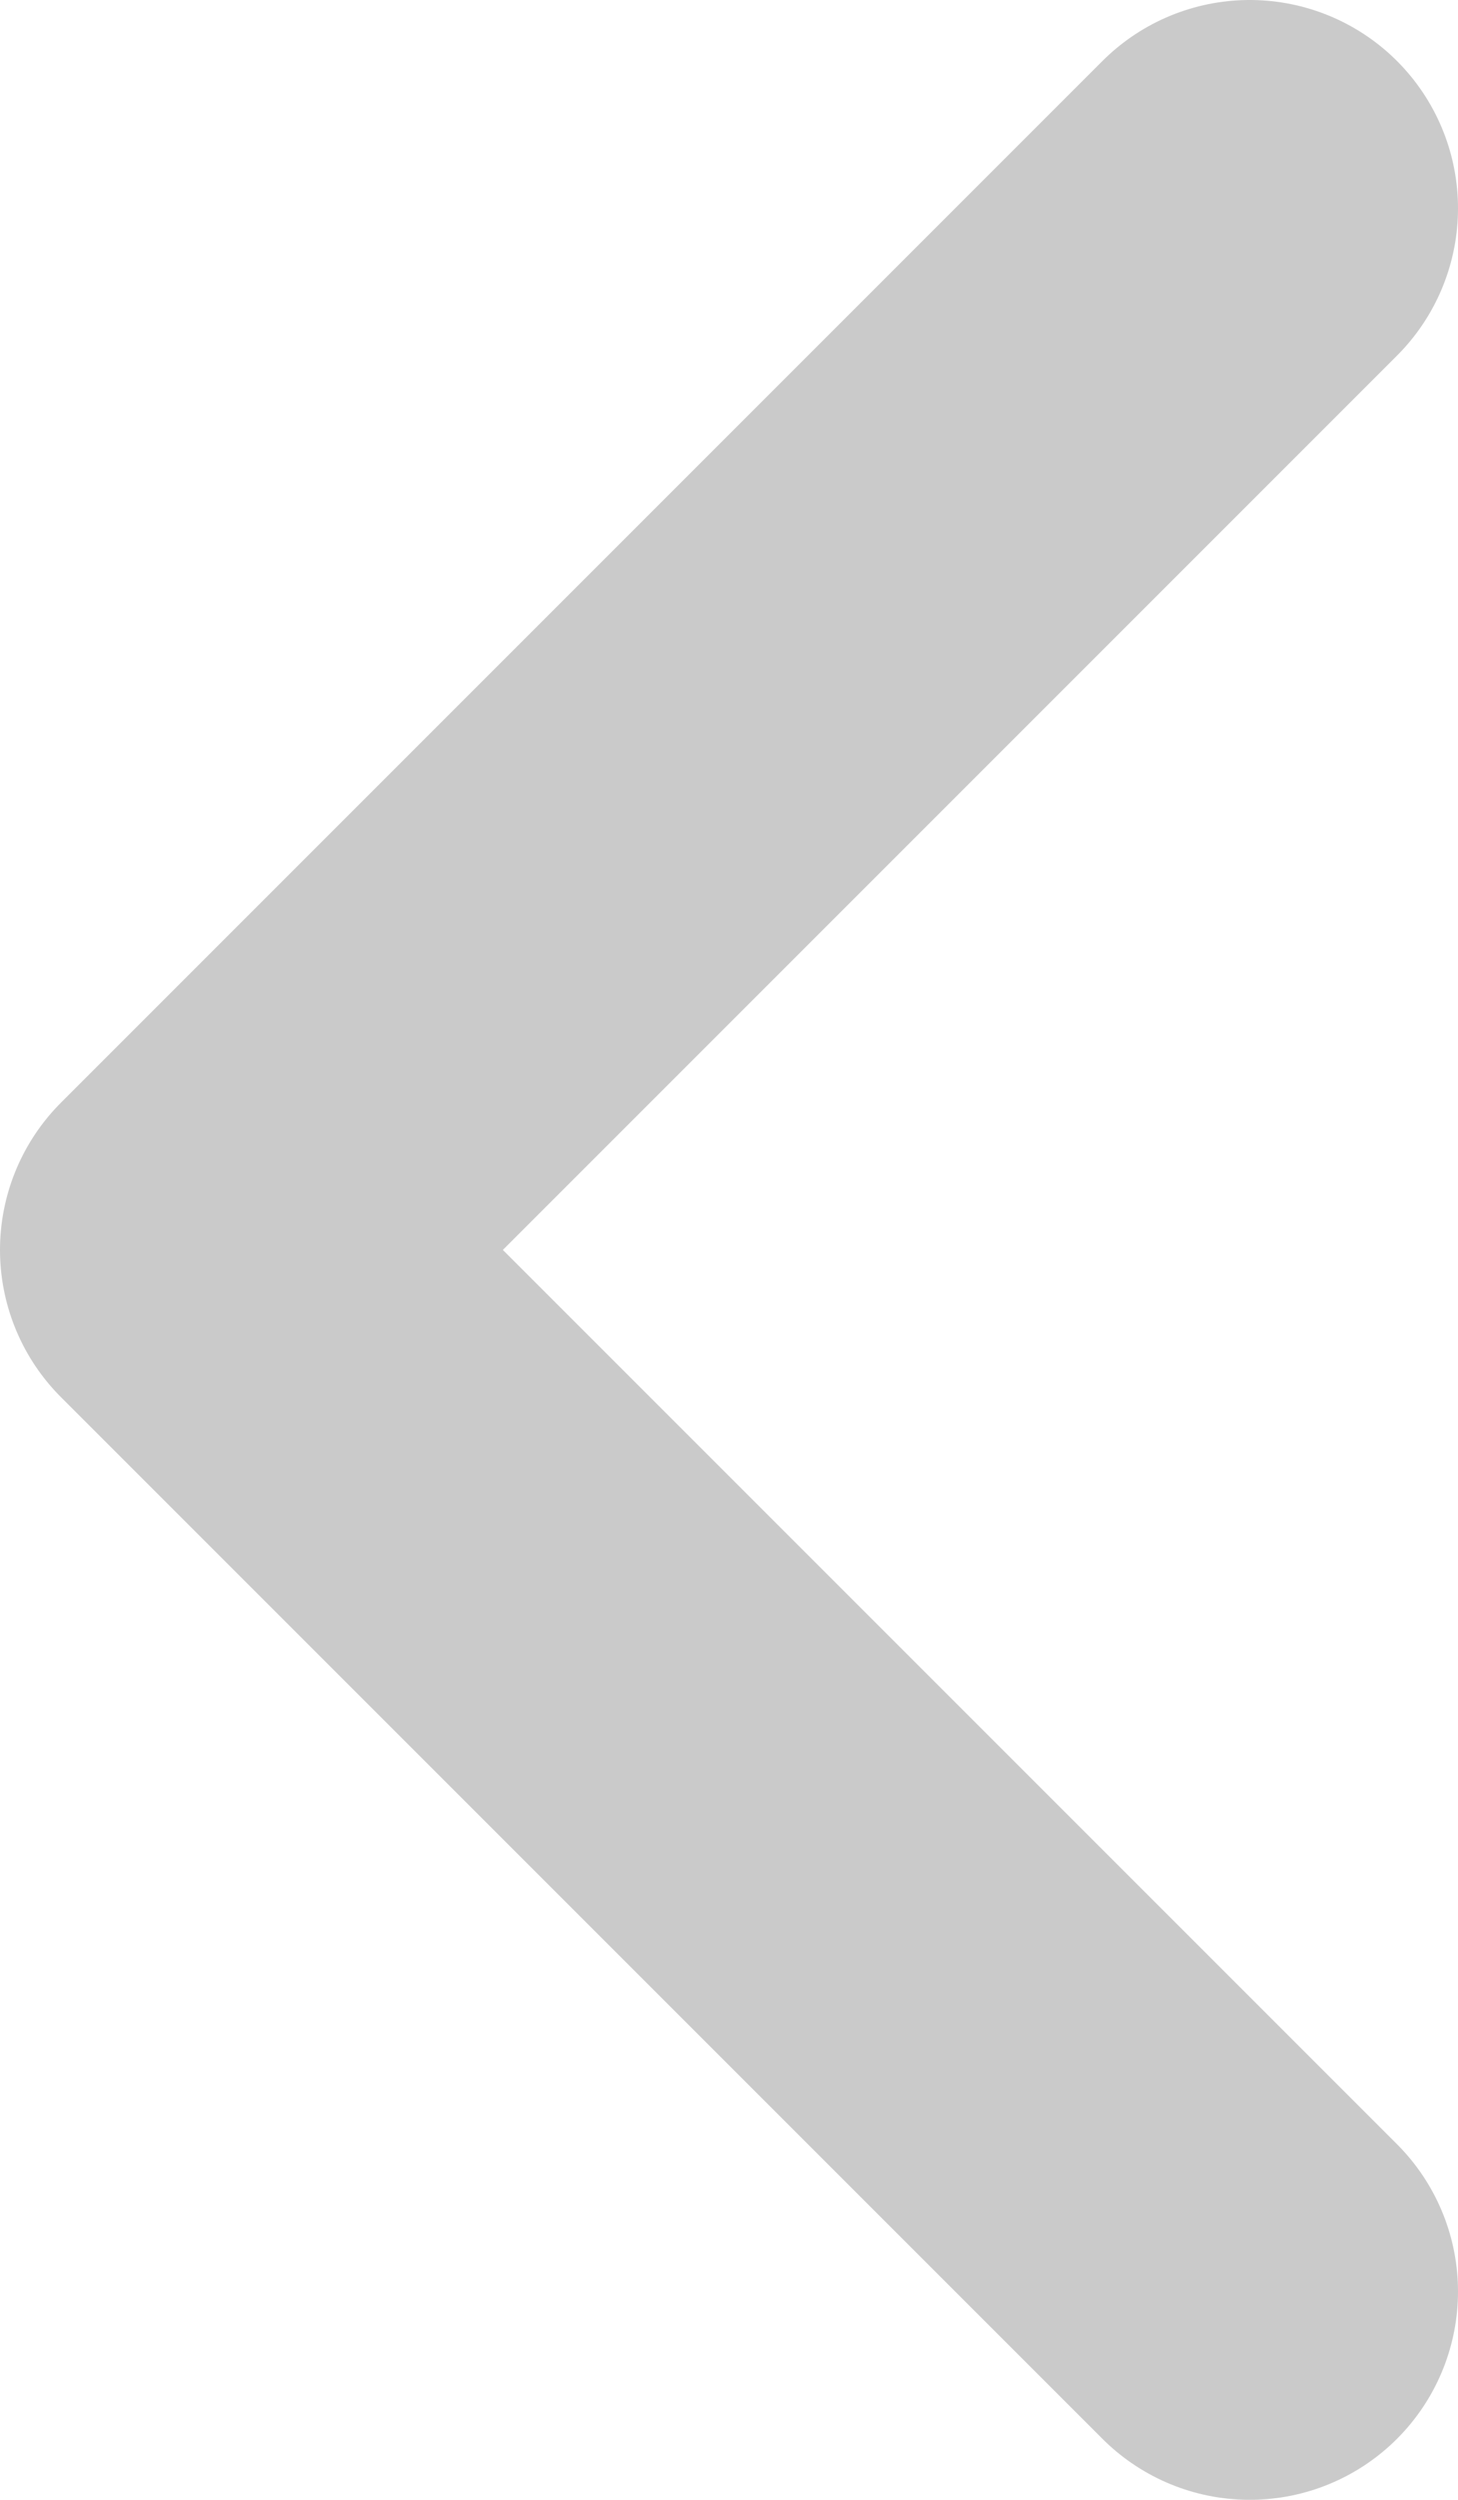 <svg class="fill-[#CACACA]" width="21" height="36" viewBox="0 0 21 36" fill="none" xmlns="http://www.w3.org/2000/svg">
<path d="M18 33L3 18L18 3" stroke="#CACACA" stroke-width="6" stroke-linecap="round" stroke-linejoin="round"/>
</svg>

